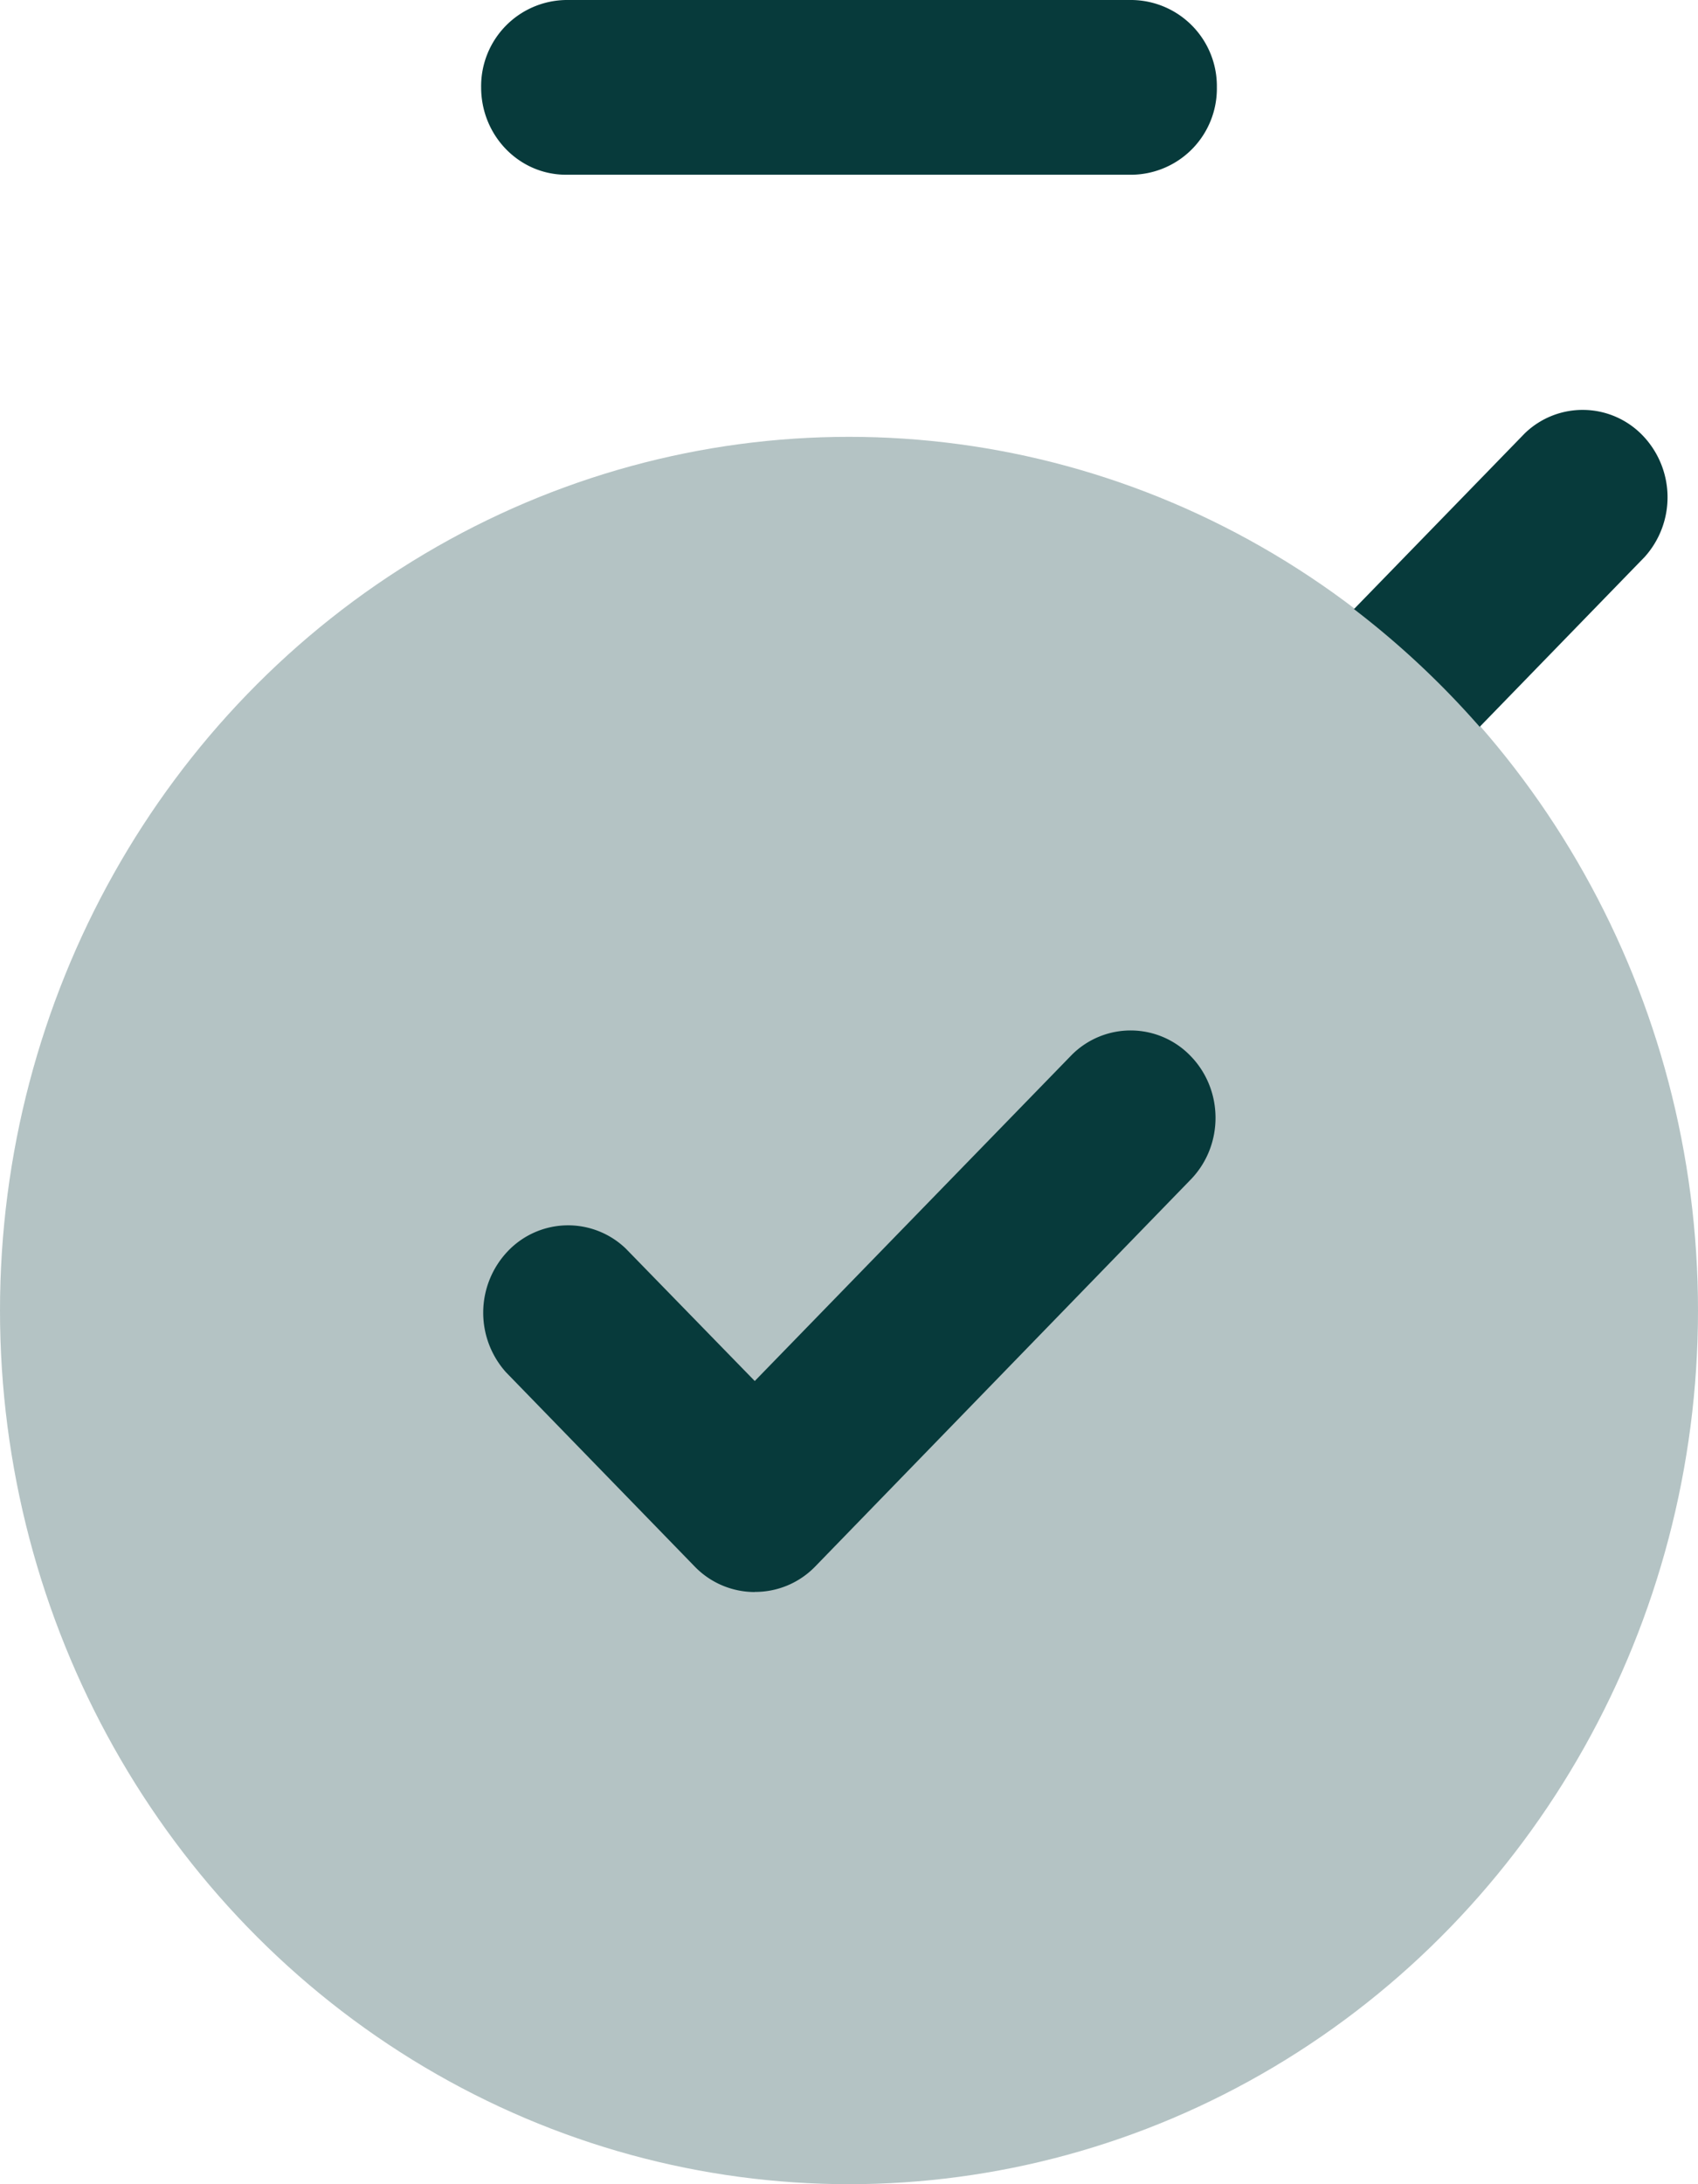 <?xml version="1.0" encoding="UTF-8"?>
<svg xmlns="http://www.w3.org/2000/svg" width="14" height="18" viewBox="0 0 14 18">
  <g fill="#073A3B" fill-rule="nonzero">
    <ellipse opacity=".304" cx="7" cy="10.8" rx="7" ry="7.2"></ellipse>
    <path d="m11.163 5.02 1.409-1.449a.686.686 0 0 1 .972.018.735.735 0 0 1 .017 1L12.2 5.99a7.17 7.17 0 0 0-1.036-.97zm-1.13-4.3a.71.71 0 0 0-.7-.72H4.667a.71.71 0 0 0-.7.72c0 .398.313.72.7.72h4.666a.71.71 0 0 0 .7-.72zM6.223 13.12a.689.689 0 0 1-.495-.21l-1.556-1.601a.735.735 0 0 1 .017-1 .686.686 0 0 1 .972-.018l1.062 1.09 2.613-2.687a.686.686 0 0 1 .981.009c.27.278.274.727.008 1.01L6.72 12.911a.688.688 0 0 1-.497.208z"></path>
  </g>
</svg>
